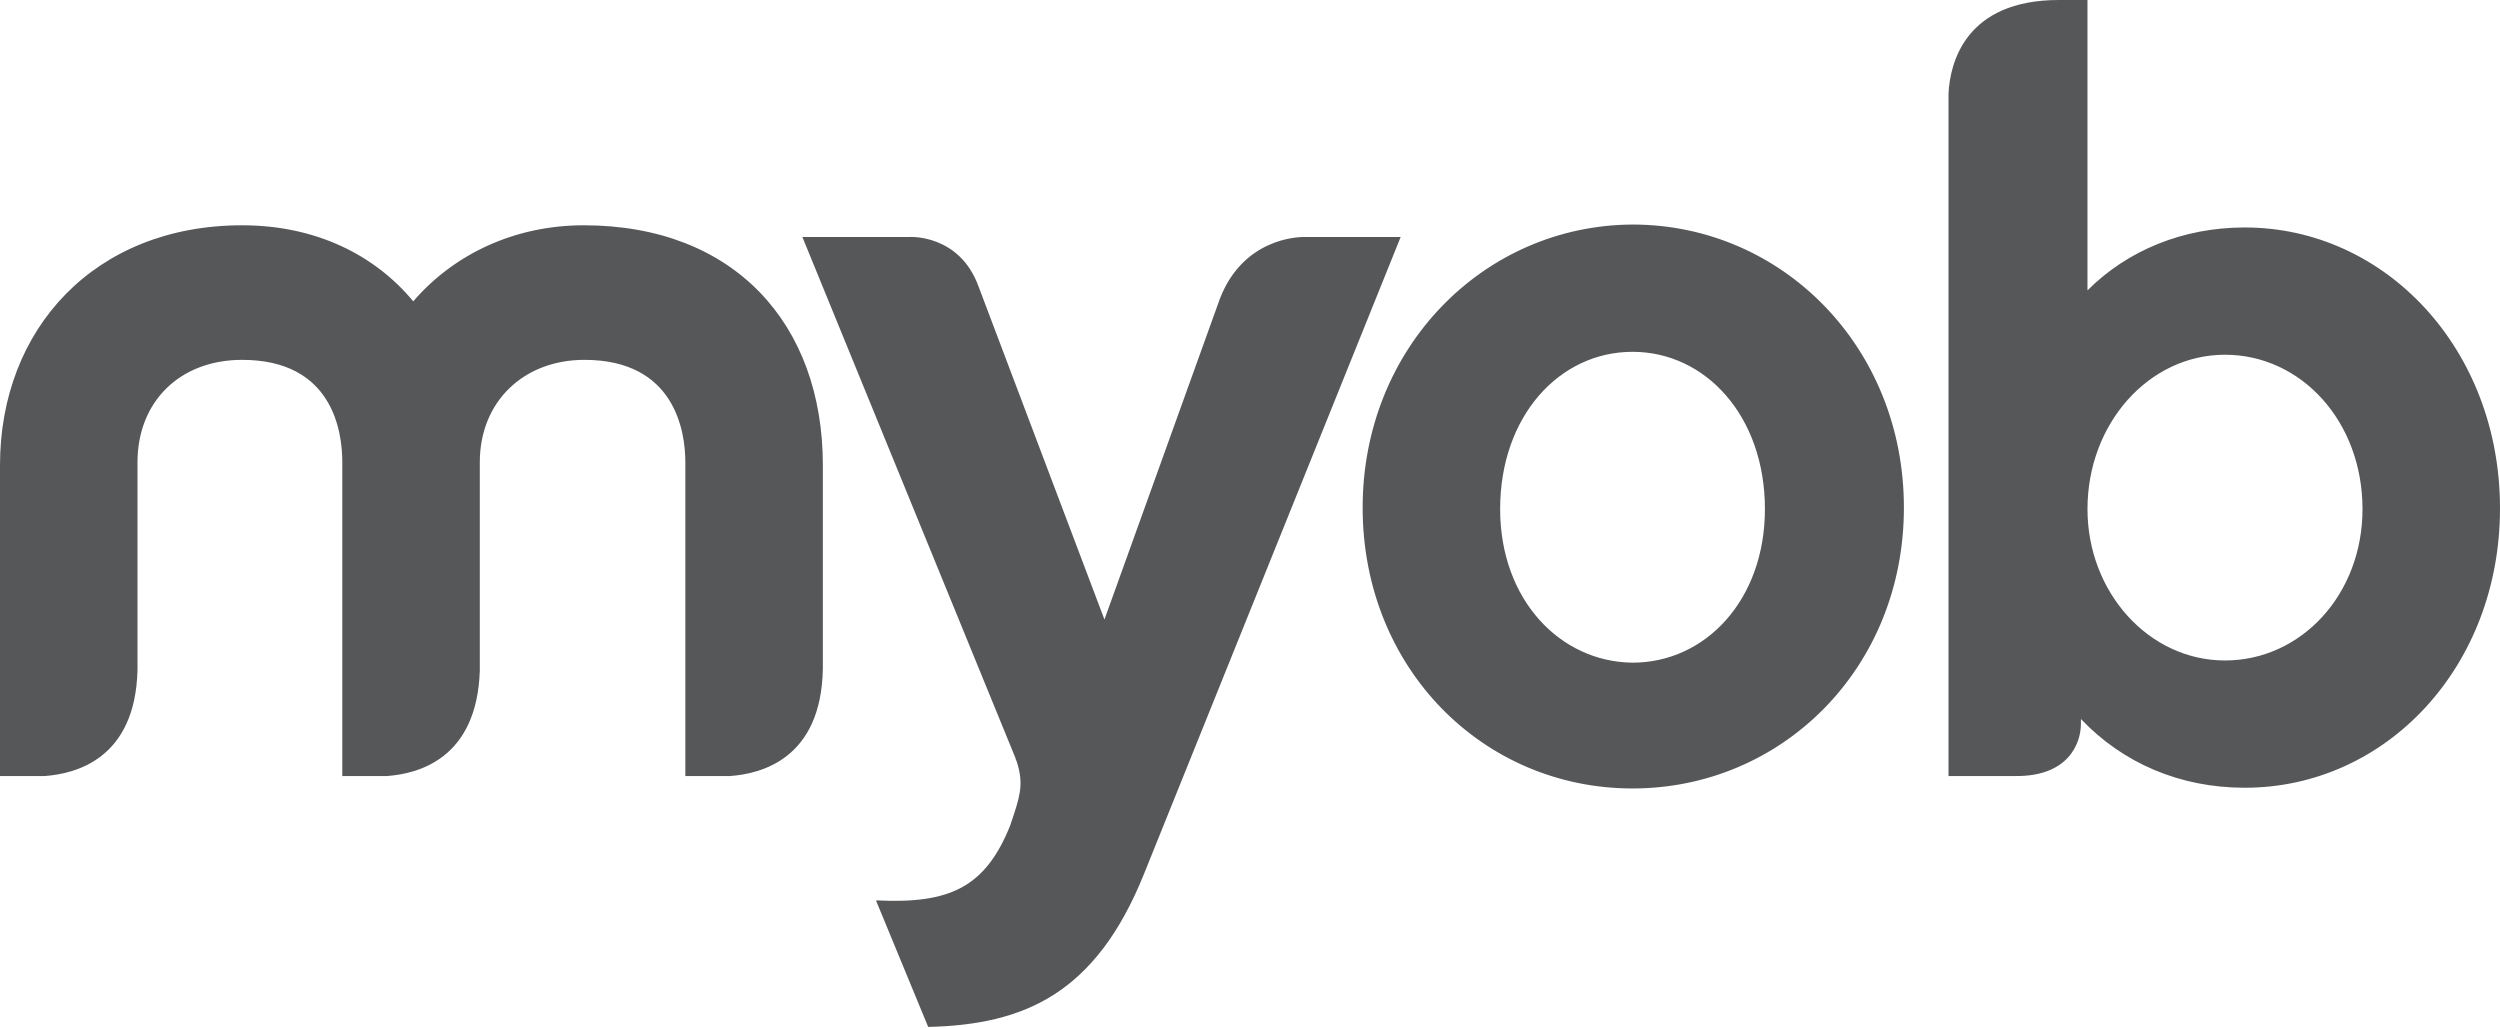 <svg width="450" height="185" viewBox="0 0 450 185" fill="none" xmlns="http://www.w3.org/2000/svg">
<path d="M219.601 53.715L198.8 111.512L176.154 51.609C172.733 42.13 163.778 42.656 163.778 42.656H144.426L182.871 136.658C182.871 136.527 182.871 136.527 182.739 136.394C182.739 136.394 182.871 136.658 182.871 136.791C183.001 136.922 183.001 137.185 183.001 137.185L182.871 136.658C184.188 140.475 183.792 142.583 182.607 146.27L181.816 148.64C177.342 159.698 171.021 162.727 157.726 162.068V162.199L167.073 184.846C184.32 184.449 197.221 178.921 205.911 157.328L252.122 42.655H234.874C234.874 42.655 234.874 42.655 234.746 42.655C233.558 42.655 223.815 42.919 219.601 53.715ZM270.026 91.631C270.026 74.91 280.693 63.327 293.855 63.327C307.022 63.327 317.686 74.91 317.686 91.631C317.686 107.958 307.021 119.279 293.855 119.279C280.823 119.149 270.026 107.958 270.026 91.631ZM245.276 91.37C245.276 120.333 267 141.924 293.855 141.924C320.714 141.924 342.703 120.333 342.703 91.37C342.703 62.404 320.714 40.418 293.855 40.418C267.129 40.55 245.276 62.536 245.276 91.37ZM74.386 54.242C67.408 45.816 56.743 40.551 43.579 40.551C17.116 40.55 0 59.115 0 83.733V139.687H8.03C13.559 139.291 24.355 136.658 24.75 120.597V83.205C24.75 72.278 32.386 64.774 43.578 64.774C59.903 64.774 61.615 77.675 61.615 83.205V139.687H69.645C75.174 139.291 85.84 136.658 86.365 120.729V83.205C86.365 72.278 94.266 64.774 105.193 64.774C121.518 64.774 123.362 77.675 123.362 83.205V139.687H131.392C136.922 139.291 147.851 136.658 148.113 120.333V83.734C148.113 58.323 132.184 40.551 105.062 40.551C92.554 40.55 81.628 45.816 74.386 54.242ZM375.747 91.631C375.747 76.227 386.806 63.853 400.498 63.853C414.19 63.853 425.251 75.835 425.251 91.631C425.251 107.036 414.191 118.886 400.498 118.886C386.806 118.886 375.747 106.642 375.747 91.631ZM370.612 0C353.761 0 350.996 11.324 350.733 16.852V139.687H362.711C372.322 139.817 374.562 133.761 374.562 130.34V129.944V129.417C382.063 137.318 392.332 141.795 404.052 141.795C429.462 141.795 450 120.07 450 91.501C450 62.801 429.332 40.944 404.052 40.944C392.994 40.944 382.989 45.027 375.746 52.267V0H370.612Z" fill="#555759"/>
</svg>
